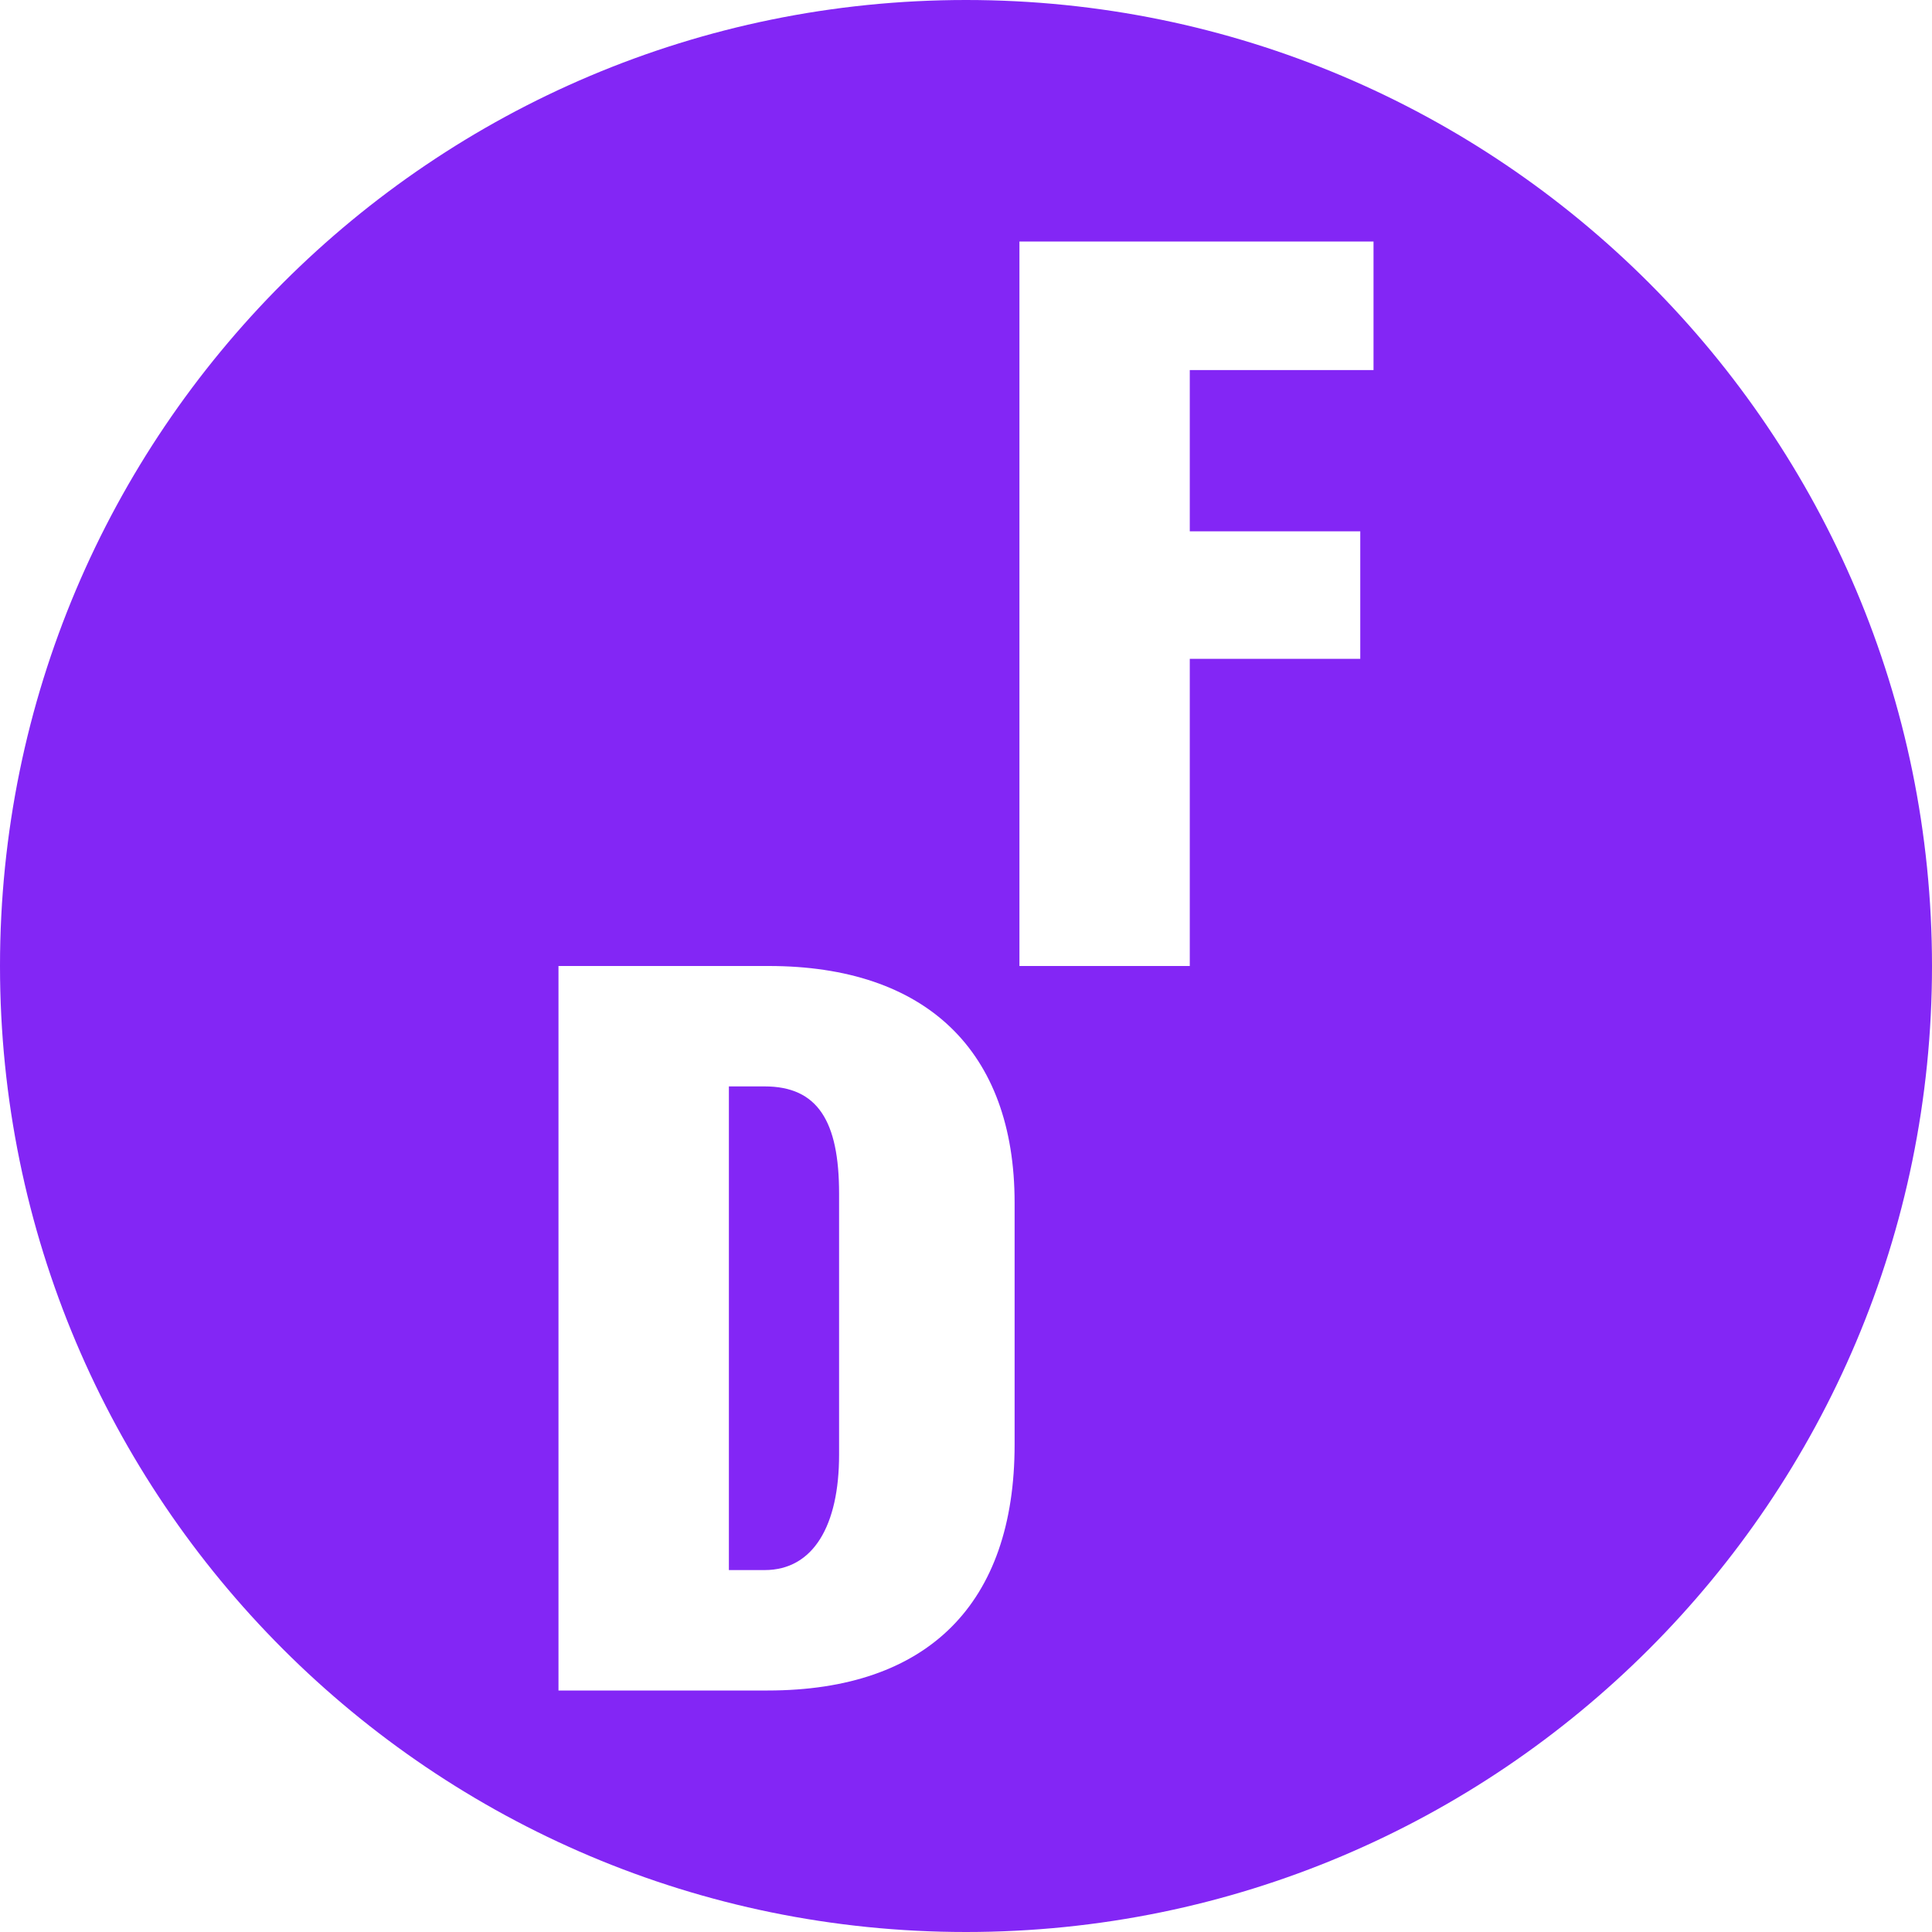 <svg width="100" height="100" viewBox="0 0 100 100" fill="none" xmlns="http://www.w3.org/2000/svg">
<g clip-path="url(#clip0_2420_43321)">
<path d="M39.575 56.232H37.727V81.267H39.575C42.111 81.267 43.431 78.943 43.431 75.299V61.778C43.431 58.028 42.322 56.232 39.575 56.232" fill="#8326F5"/>
<path d="M50 0C22.386 0 0 22.386 0 50C0 77.614 22.386 100 50 100C77.614 100 100 77.614 100 50C100 22.386 77.614 0 50 0ZM52.516 74.771C52.516 83.011 48.026 87.5 39.733 87.5H28.907V50H39.787C47.92 50 52.516 54.383 52.516 62.25V74.771ZM71.093 19.155H61.583V27.5H70.407V34.102H61.583V50H52.766V12.5H71.093V19.155Z" fill="#8326F5"/>
</g>
<defs>
<clipPath id="clip0_2420_43321">
<rect width="100" height="100" fill="white"/>
</clipPath>
</defs>
</svg>
